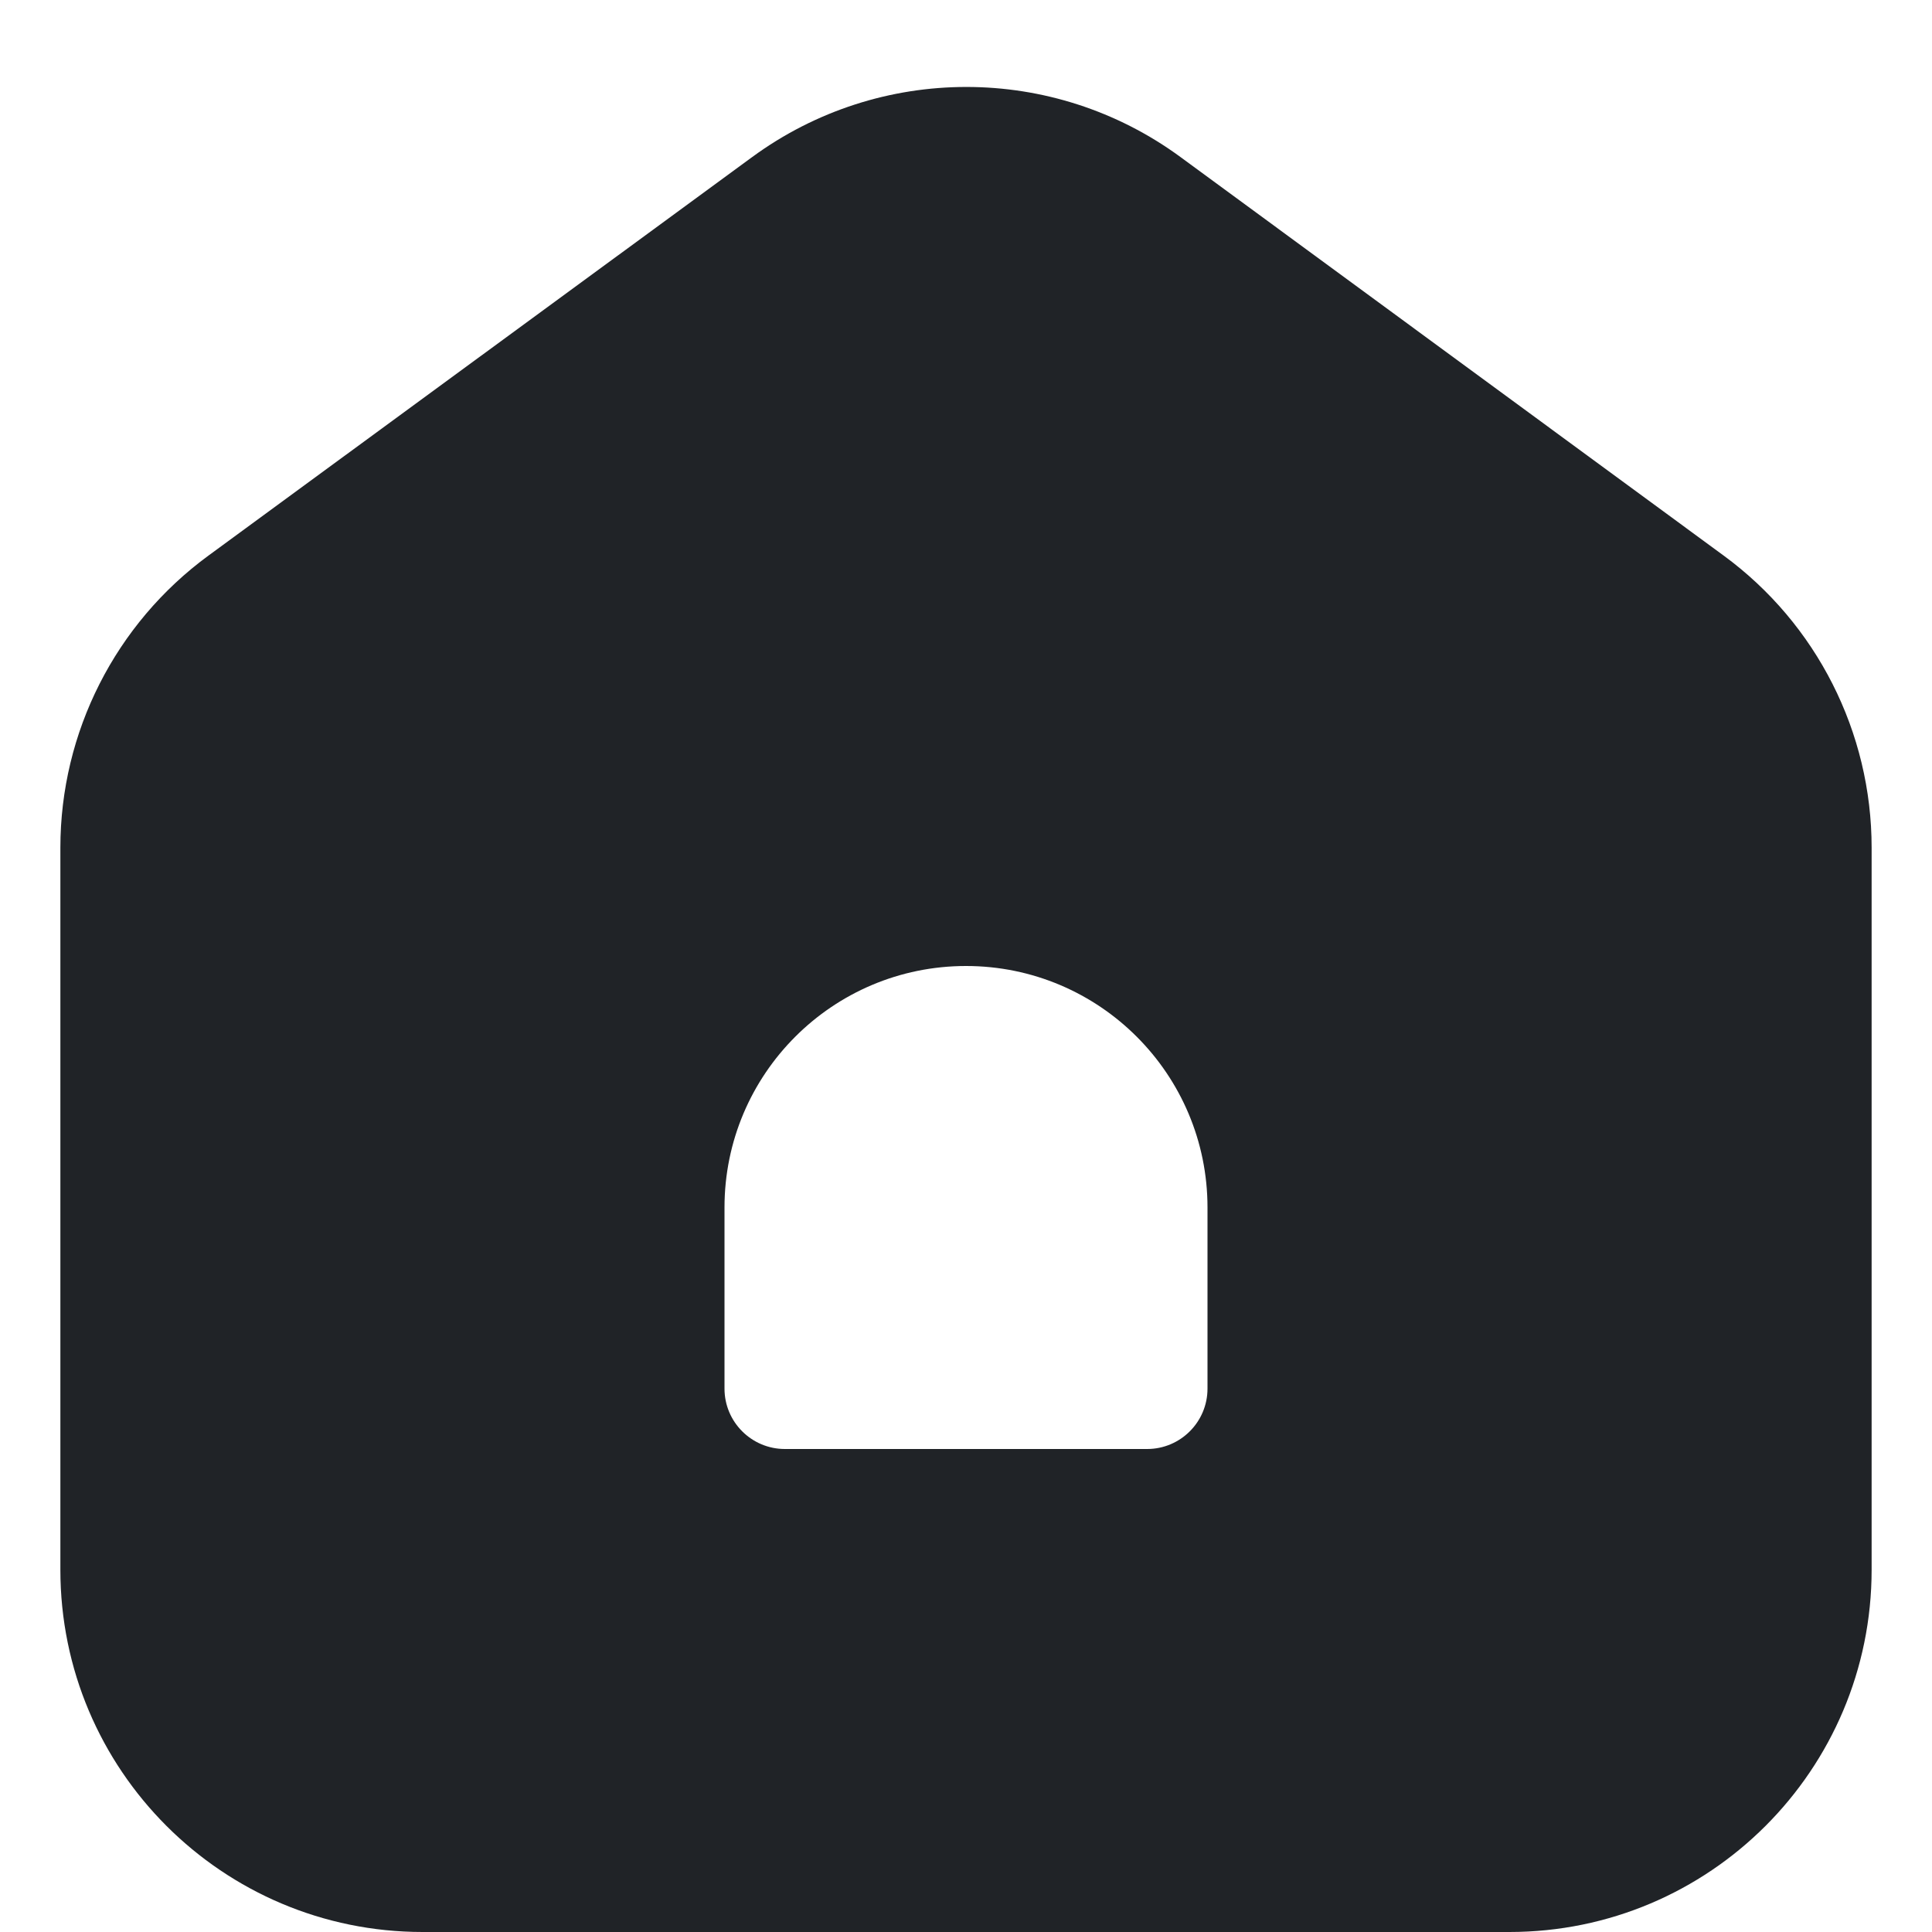 <?xml version="1.0" encoding="utf-8"?><!-- Скачано с сайта svg4.ru / Downloaded from svg4.ru -->
<svg width="800px" height="800px" viewBox="0 0 32 32" xmlns="http://www.w3.org/2000/svg">
<g fill="none" fill-rule="evenodd">
<path d="m0 0h32v32h-32z"/>
<path d="m19.555 2.603 8.994 6.599c1.541 1.13 2.451 2.927 2.451 4.838v11.96c0 3.314-2.686 6-6 6h-18c-3.314 0-6-2.686-6-6v-11.959c0-1.912.911-3.709 2.453-4.839l9.006-6.601c2.112-1.548 4.985-1.548 7.096.002zm-3.555 13.397c-2.209 0-4 1.791-4 4v3c0 .552.448 1 1 1h6c.552 0 1-.448 1-1v-3c0-2.209-1.791-4-4-4z" fill="#202327"/>
</g>
</svg>